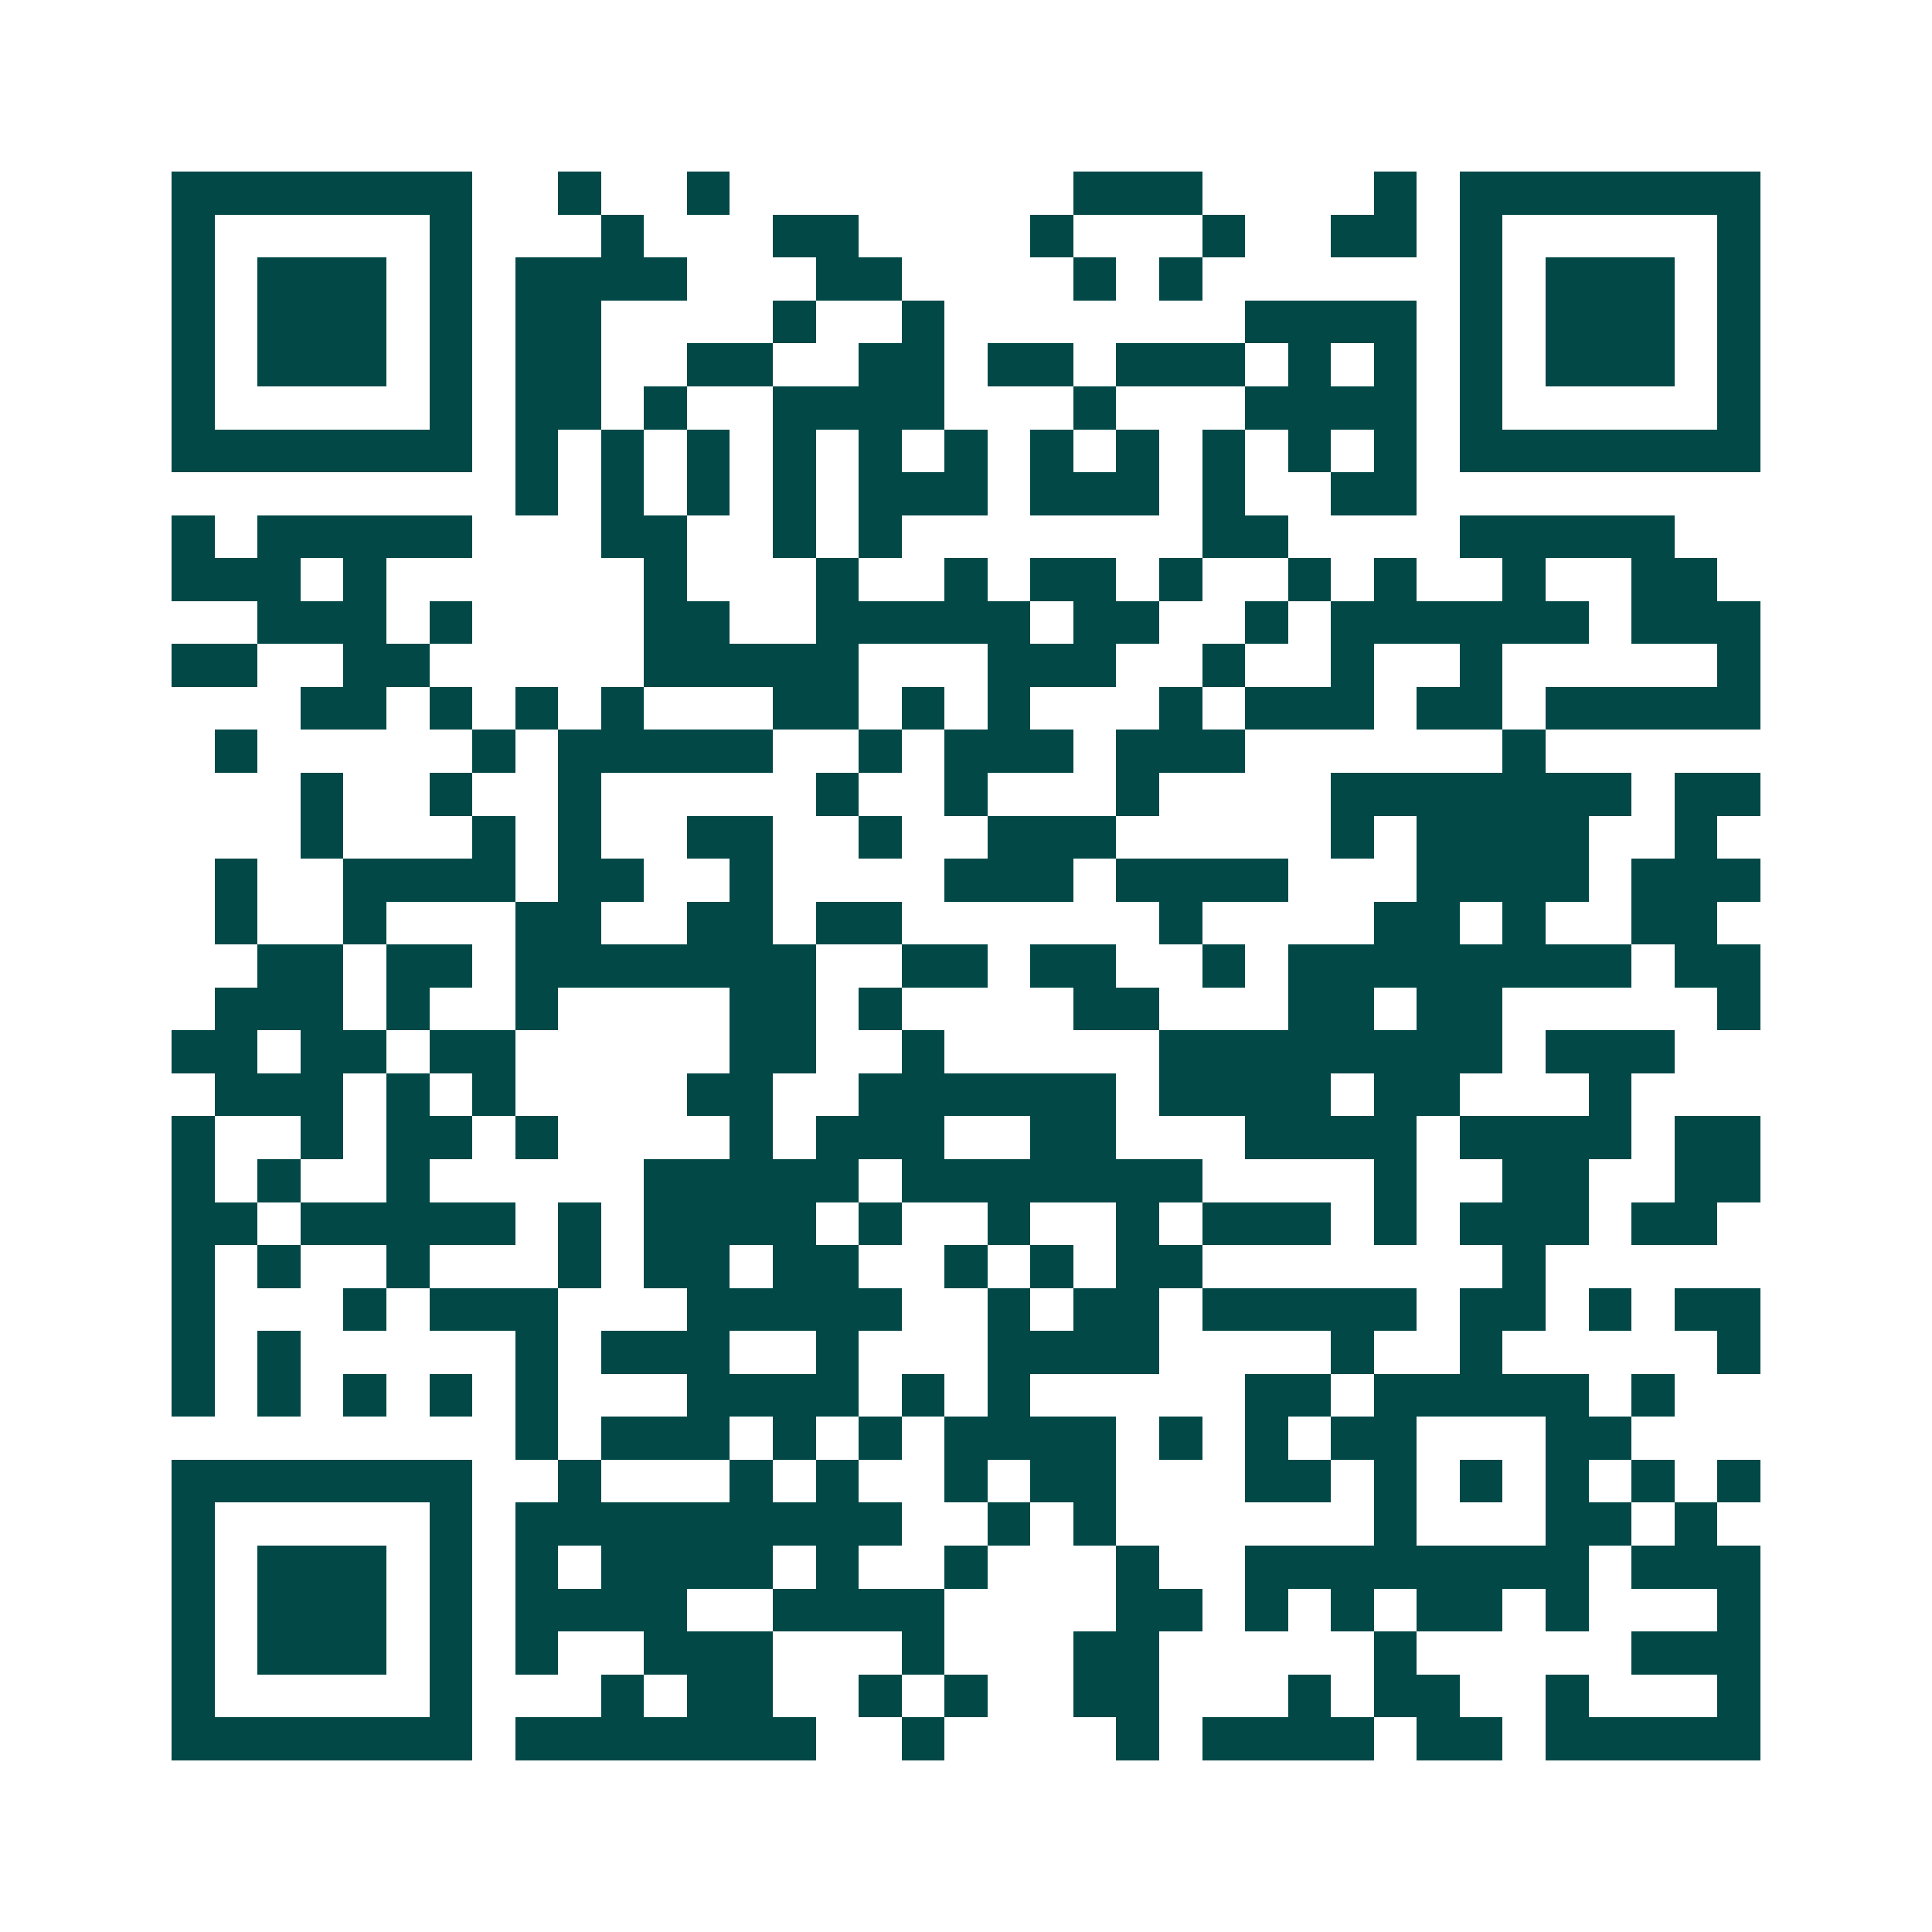 <svg xmlns="http://www.w3.org/2000/svg" width="200" height="200" viewBox="0 0 45 45" shape-rendering="crispEdges"><path fill="#ffffff" d="M0 0h45v45H0z"/><path stroke="#014847" d="M4 4.5h7m2 0h1m2 0h1m8 0h3m4 0h1m1 0h7M4 5.5h1m5 0h1m3 0h1m3 0h2m4 0h1m3 0h1m2 0h2m1 0h1m5 0h1M4 6.5h1m1 0h3m1 0h1m1 0h4m3 0h2m4 0h1m1 0h1m6 0h1m1 0h3m1 0h1M4 7.5h1m1 0h3m1 0h1m1 0h2m4 0h1m2 0h1m7 0h4m1 0h1m1 0h3m1 0h1M4 8.5h1m1 0h3m1 0h1m1 0h2m2 0h2m2 0h2m1 0h2m1 0h3m1 0h1m1 0h1m1 0h1m1 0h3m1 0h1M4 9.5h1m5 0h1m1 0h2m1 0h1m2 0h4m3 0h1m3 0h4m1 0h1m5 0h1M4 10.5h7m1 0h1m1 0h1m1 0h1m1 0h1m1 0h1m1 0h1m1 0h1m1 0h1m1 0h1m1 0h1m1 0h1m1 0h7M12 11.5h1m1 0h1m1 0h1m1 0h1m1 0h3m1 0h3m1 0h1m2 0h2M4 12.5h1m1 0h5m3 0h2m2 0h1m1 0h1m7 0h2m4 0h5M4 13.5h3m1 0h1m6 0h1m3 0h1m2 0h1m1 0h2m1 0h1m2 0h1m1 0h1m2 0h1m2 0h2M6 14.5h3m1 0h1m4 0h2m2 0h5m1 0h2m2 0h1m1 0h6m1 0h3M4 15.5h2m2 0h2m5 0h5m3 0h3m2 0h1m2 0h1m2 0h1m5 0h1M7 16.5h2m1 0h1m1 0h1m1 0h1m3 0h2m1 0h1m1 0h1m3 0h1m1 0h3m1 0h2m1 0h5M5 17.5h1m5 0h1m1 0h5m2 0h1m1 0h3m1 0h3m6 0h1M7 18.5h1m2 0h1m2 0h1m5 0h1m2 0h1m3 0h1m4 0h7m1 0h2M7 19.5h1m3 0h1m1 0h1m2 0h2m2 0h1m2 0h3m5 0h1m1 0h4m2 0h1M5 20.5h1m2 0h4m1 0h2m2 0h1m4 0h3m1 0h4m3 0h4m1 0h3M5 21.5h1m2 0h1m3 0h2m2 0h2m1 0h2m6 0h1m4 0h2m1 0h1m2 0h2M6 22.5h2m1 0h2m1 0h7m2 0h2m1 0h2m2 0h1m1 0h8m1 0h2M5 23.5h3m1 0h1m2 0h1m4 0h2m1 0h1m4 0h2m3 0h2m1 0h2m5 0h1M4 24.5h2m1 0h2m1 0h2m5 0h2m2 0h1m5 0h8m1 0h3M5 25.5h3m1 0h1m1 0h1m4 0h2m2 0h6m1 0h4m1 0h2m3 0h1M4 26.5h1m2 0h1m1 0h2m1 0h1m4 0h1m1 0h3m2 0h2m3 0h4m1 0h4m1 0h2M4 27.5h1m1 0h1m2 0h1m5 0h5m1 0h7m4 0h1m2 0h2m2 0h2M4 28.5h2m1 0h5m1 0h1m1 0h4m1 0h1m2 0h1m2 0h1m1 0h3m1 0h1m1 0h3m1 0h2M4 29.5h1m1 0h1m2 0h1m3 0h1m1 0h2m1 0h2m2 0h1m1 0h1m1 0h2m7 0h1M4 30.5h1m3 0h1m1 0h3m3 0h5m2 0h1m1 0h2m1 0h5m1 0h2m1 0h1m1 0h2M4 31.5h1m1 0h1m5 0h1m1 0h3m2 0h1m3 0h4m4 0h1m2 0h1m5 0h1M4 32.5h1m1 0h1m1 0h1m1 0h1m1 0h1m3 0h4m1 0h1m1 0h1m5 0h2m1 0h5m1 0h1M12 33.5h1m1 0h3m1 0h1m1 0h1m1 0h4m1 0h1m1 0h1m1 0h2m3 0h2M4 34.5h7m2 0h1m3 0h1m1 0h1m2 0h1m1 0h2m3 0h2m1 0h1m1 0h1m1 0h1m1 0h1m1 0h1M4 35.5h1m5 0h1m1 0h9m2 0h1m1 0h1m6 0h1m3 0h2m1 0h1M4 36.5h1m1 0h3m1 0h1m1 0h1m1 0h4m1 0h1m2 0h1m3 0h1m2 0h8m1 0h3M4 37.5h1m1 0h3m1 0h1m1 0h4m2 0h4m4 0h2m1 0h1m1 0h1m1 0h2m1 0h1m3 0h1M4 38.5h1m1 0h3m1 0h1m1 0h1m2 0h3m3 0h1m3 0h2m5 0h1m5 0h3M4 39.5h1m5 0h1m3 0h1m1 0h2m2 0h1m1 0h1m2 0h2m3 0h1m1 0h2m2 0h1m3 0h1M4 40.5h7m1 0h7m2 0h1m4 0h1m1 0h4m1 0h2m1 0h5"/></svg>
